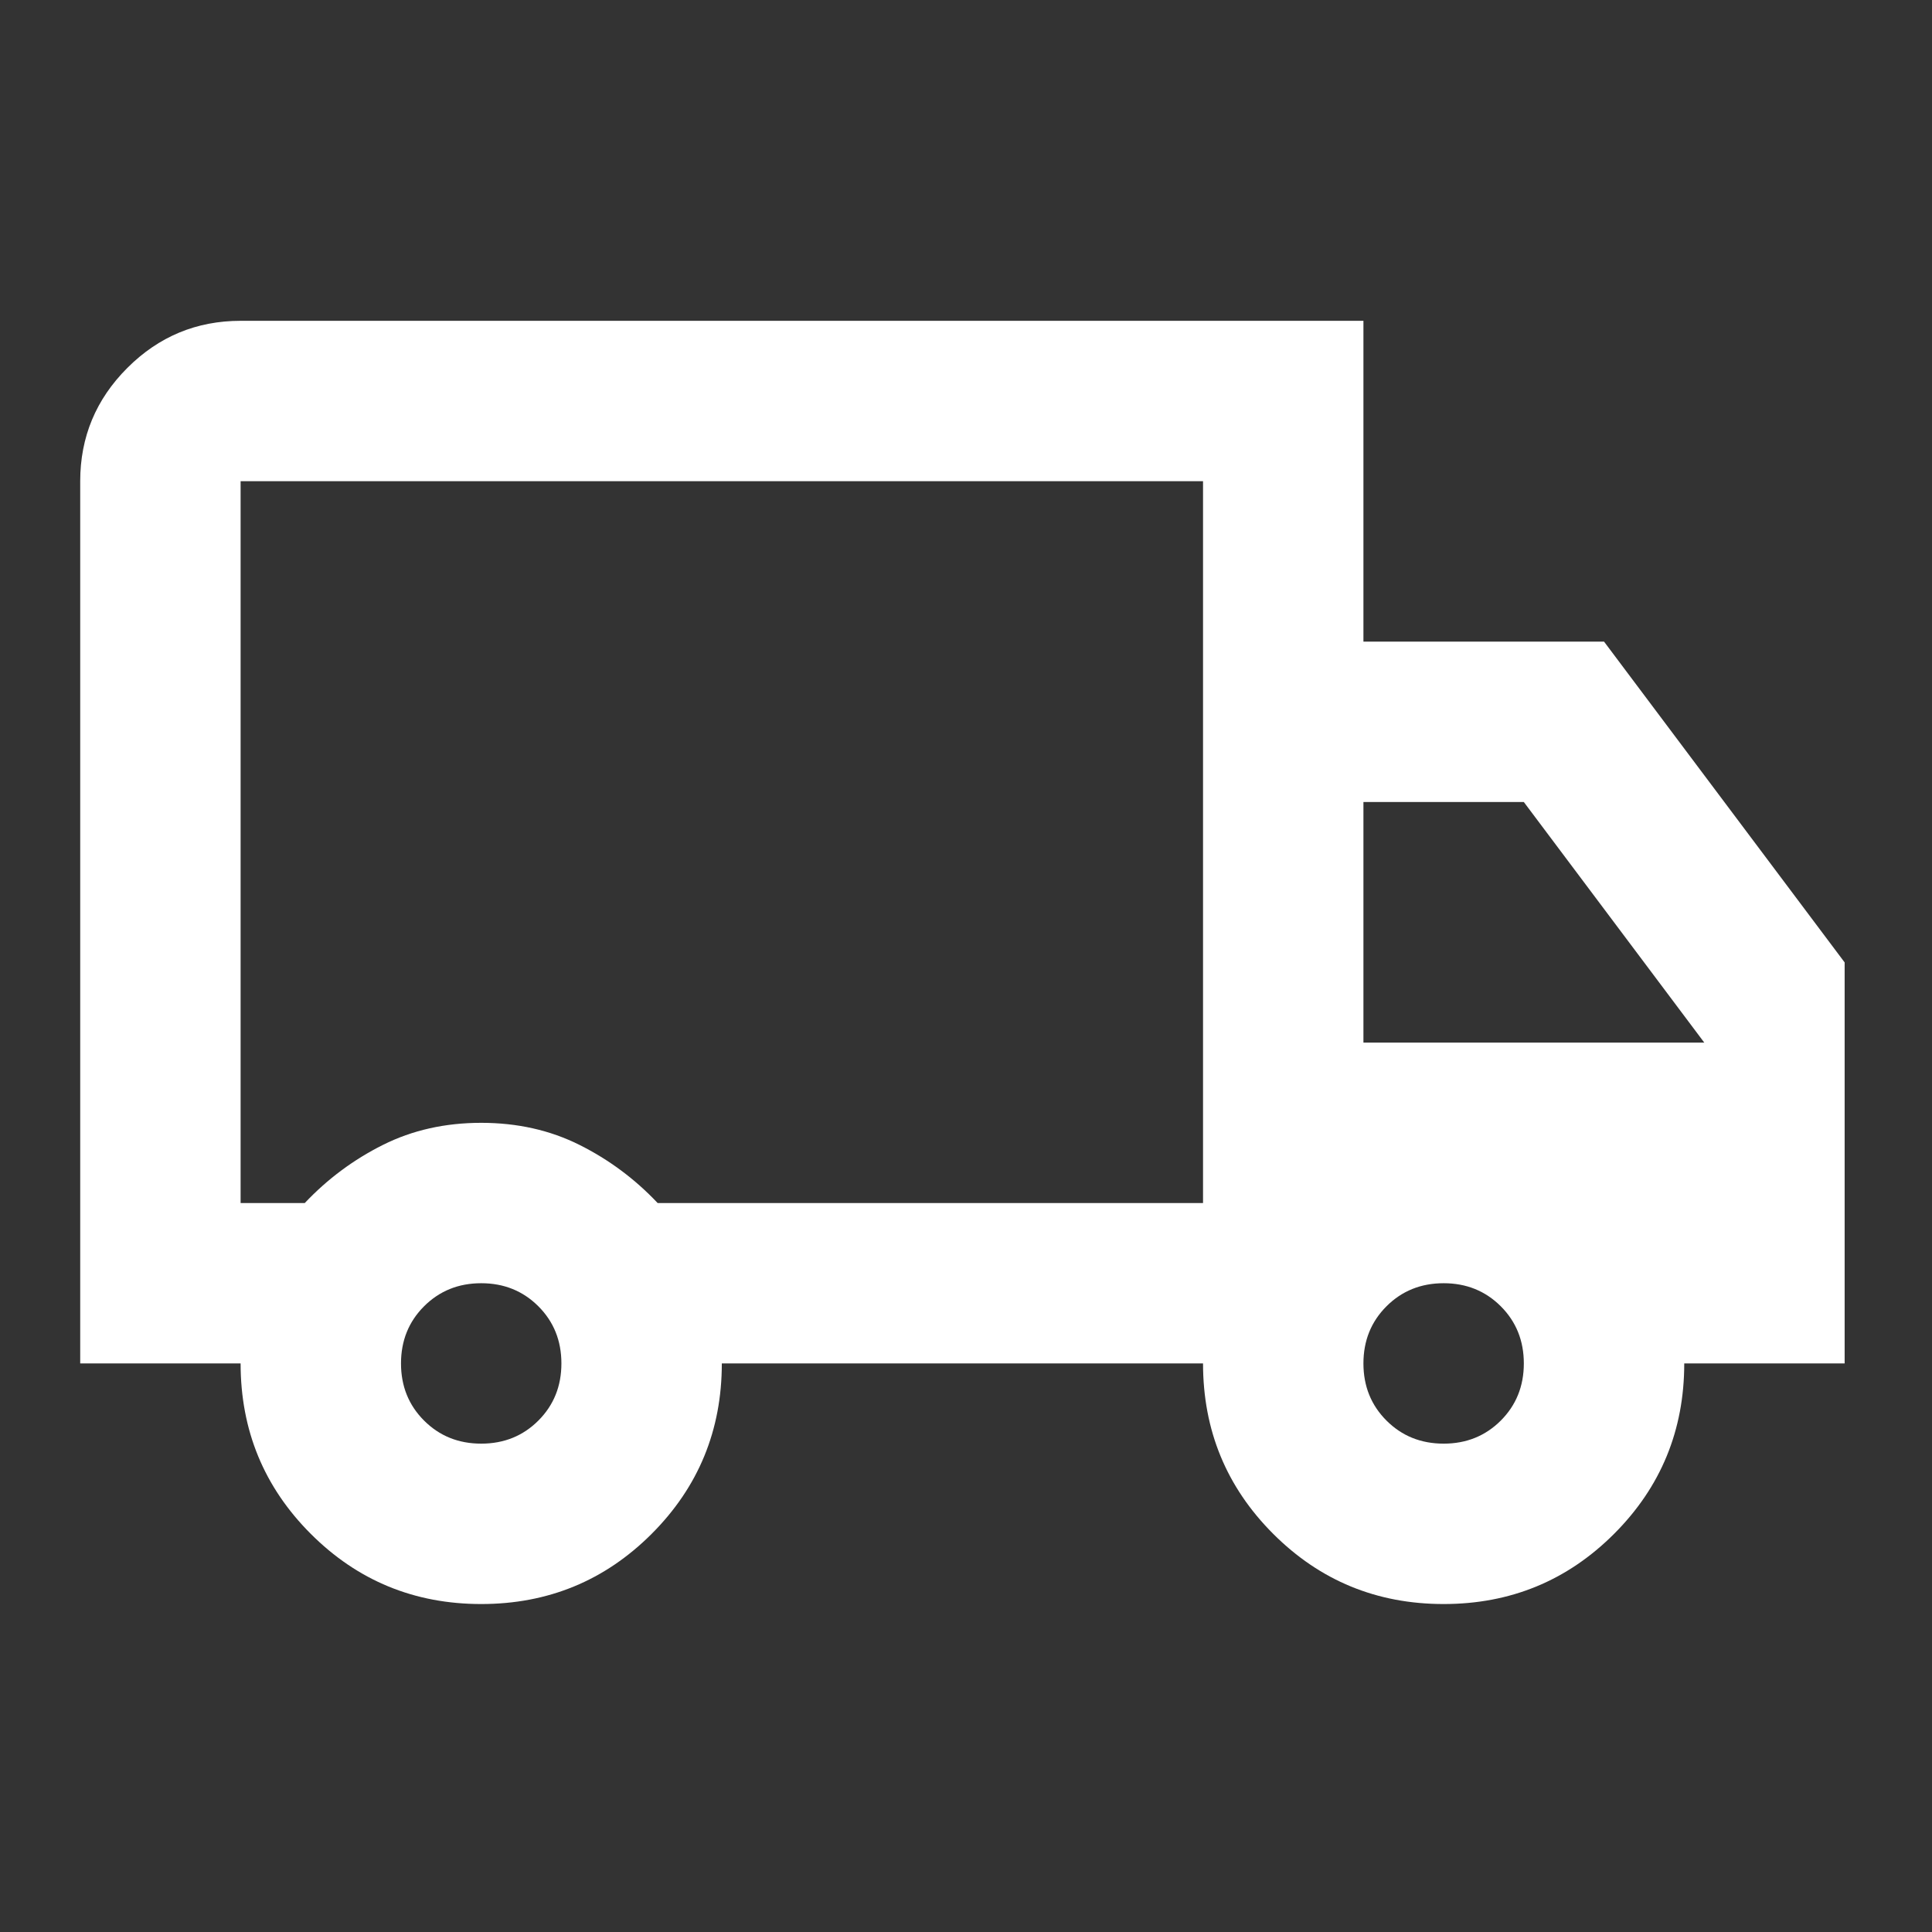 <svg xmlns="http://www.w3.org/2000/svg" width="93" height="93" viewBox="0 0 93 93" fill="none"><rect x="0" y="0" width="93" height="93" fill="#333333" stroke="none"/><mask id="mask0_742_1502" style="mask-type:alpha" maskUnits="userSpaceOnUse" x="0" y="0" width="93" height="93"><rect width="92.656" height="92.656" fill="#D9D9D9"></rect></mask><g mask="url(#mask0_742_1502)"><path d="M23.164 77.213C19.947 77.213 17.212 76.087 14.96 73.835C12.708 71.583 11.582 68.848 11.582 65.631H3.861V23.164C3.861 21.041 4.617 19.223 6.129 17.711C7.641 16.199 9.459 15.443 11.582 15.443H65.631V30.885H77.213L88.795 46.328V65.631H81.074C81.074 68.848 79.948 71.583 77.696 73.835C75.444 76.087 72.709 77.213 69.492 77.213C66.275 77.213 63.54 76.087 61.288 73.835C59.036 71.583 57.91 68.848 57.91 65.631H34.746C34.746 68.848 33.62 71.583 31.368 73.835C29.116 76.087 26.381 77.213 23.164 77.213ZM23.164 69.492C24.258 69.492 25.175 69.122 25.915 68.382C26.655 67.642 27.024 66.725 27.024 65.631C27.024 64.537 26.655 63.62 25.915 62.88C25.175 62.141 24.258 61.77 23.164 61.77C22.07 61.77 21.153 62.141 20.413 62.88C19.673 63.62 19.303 64.537 19.303 65.631C19.303 66.725 19.673 67.642 20.413 68.382C21.153 69.122 22.07 69.492 23.164 69.492ZM11.582 57.91H14.67C15.764 56.752 17.019 55.819 18.435 55.111C19.85 54.403 21.427 54.049 23.164 54.049C24.901 54.049 26.478 54.403 27.893 55.111C29.309 55.819 30.564 56.752 31.657 57.91H57.91V23.164H11.582V57.91ZM69.492 69.492C70.586 69.492 71.502 69.122 72.243 68.382C72.982 67.642 73.352 66.725 73.352 65.631C73.352 64.537 72.982 63.62 72.243 62.88C71.502 62.141 70.586 61.77 69.492 61.77C68.398 61.77 67.481 62.141 66.741 62.88C66.001 63.62 65.631 64.537 65.631 65.631C65.631 66.725 66.001 67.642 66.741 68.382C67.481 69.122 68.398 69.492 69.492 69.492ZM65.631 50.188H82.039L73.352 38.607H65.631V50.188Z" fill="white"></path></g></svg>
